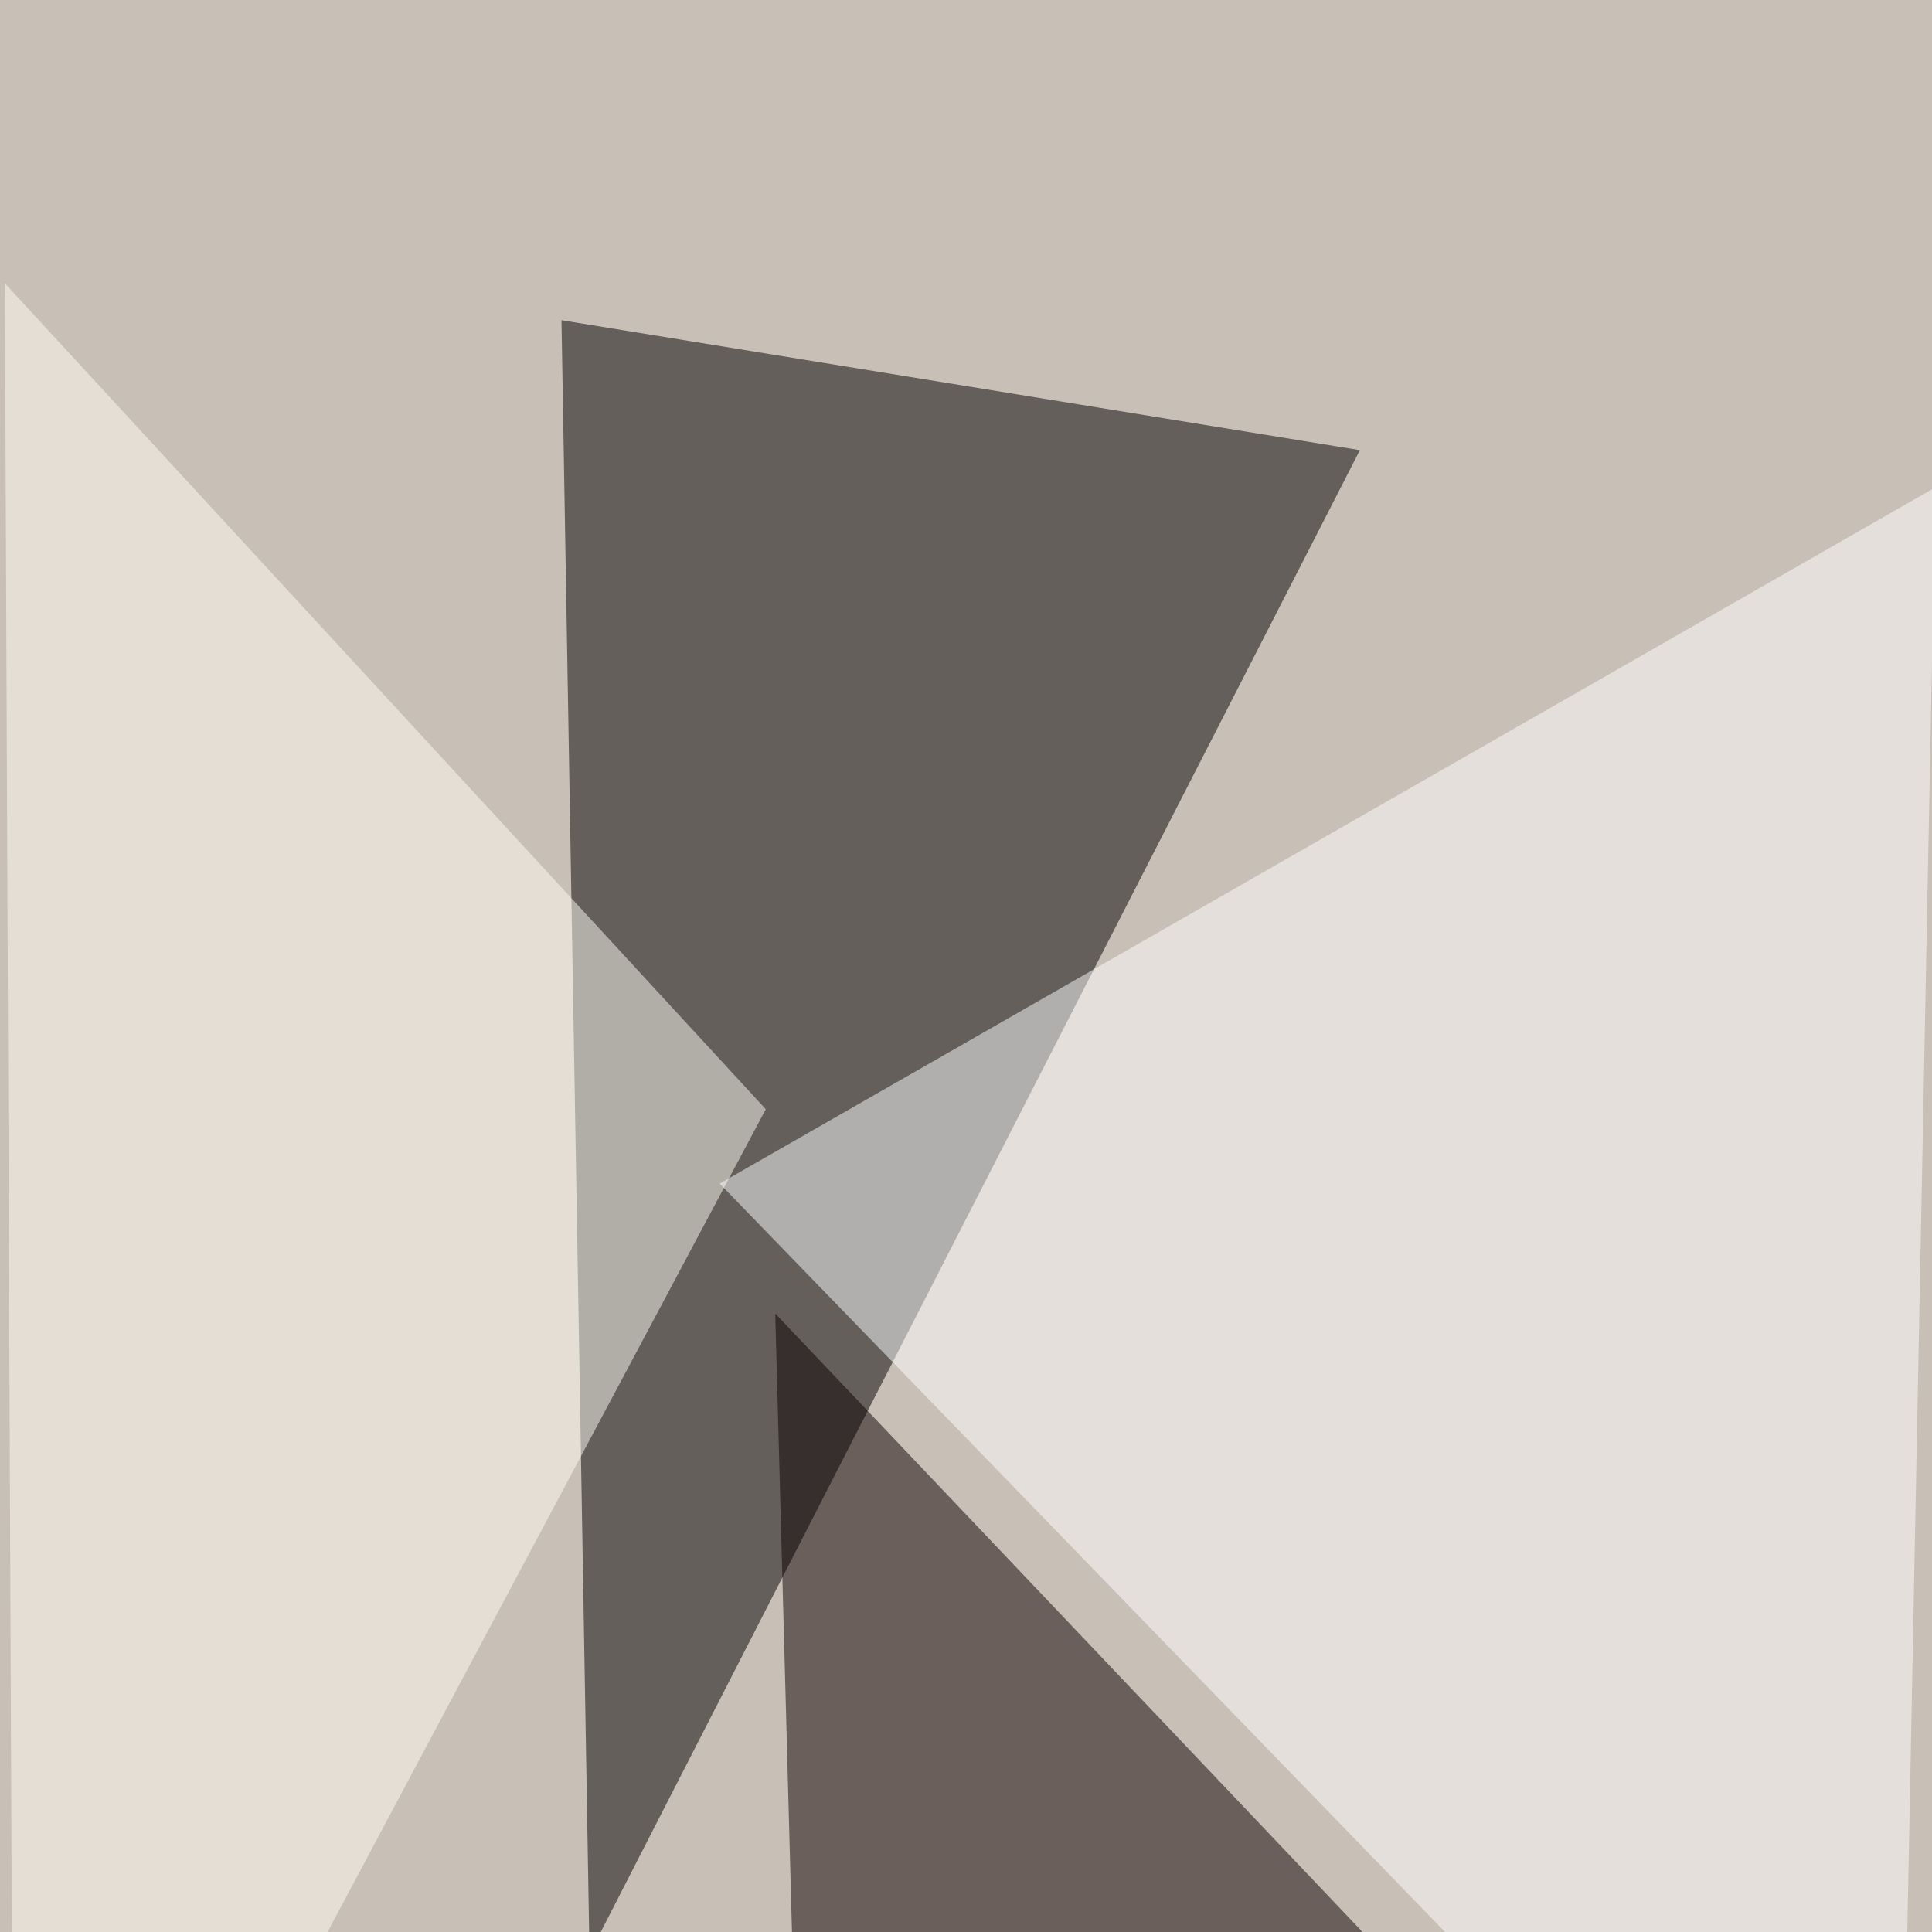 <svg xmlns="http://www.w3.org/2000/svg" width="800" height="800" ><filter id="a"><feGaussianBlur stdDeviation="55"/></filter><rect width="100%" height="100%" fill="#c8bfb7"/><g filter="url(#a)"><g fill-opacity=".5"><path d="M232.5 132.6l11.6 676.5 319-622.7z"/><path fill="#0c0000" d="M321 543.9l292 307.5-284.4-27z"/><path fill="#fff" d="M801.4 201.8L786 993.6 298 490.1z"/><path fill="#fffef5" d="M317.1 459.3L2 117.3l3.9 926.3z"/></g></g></svg>